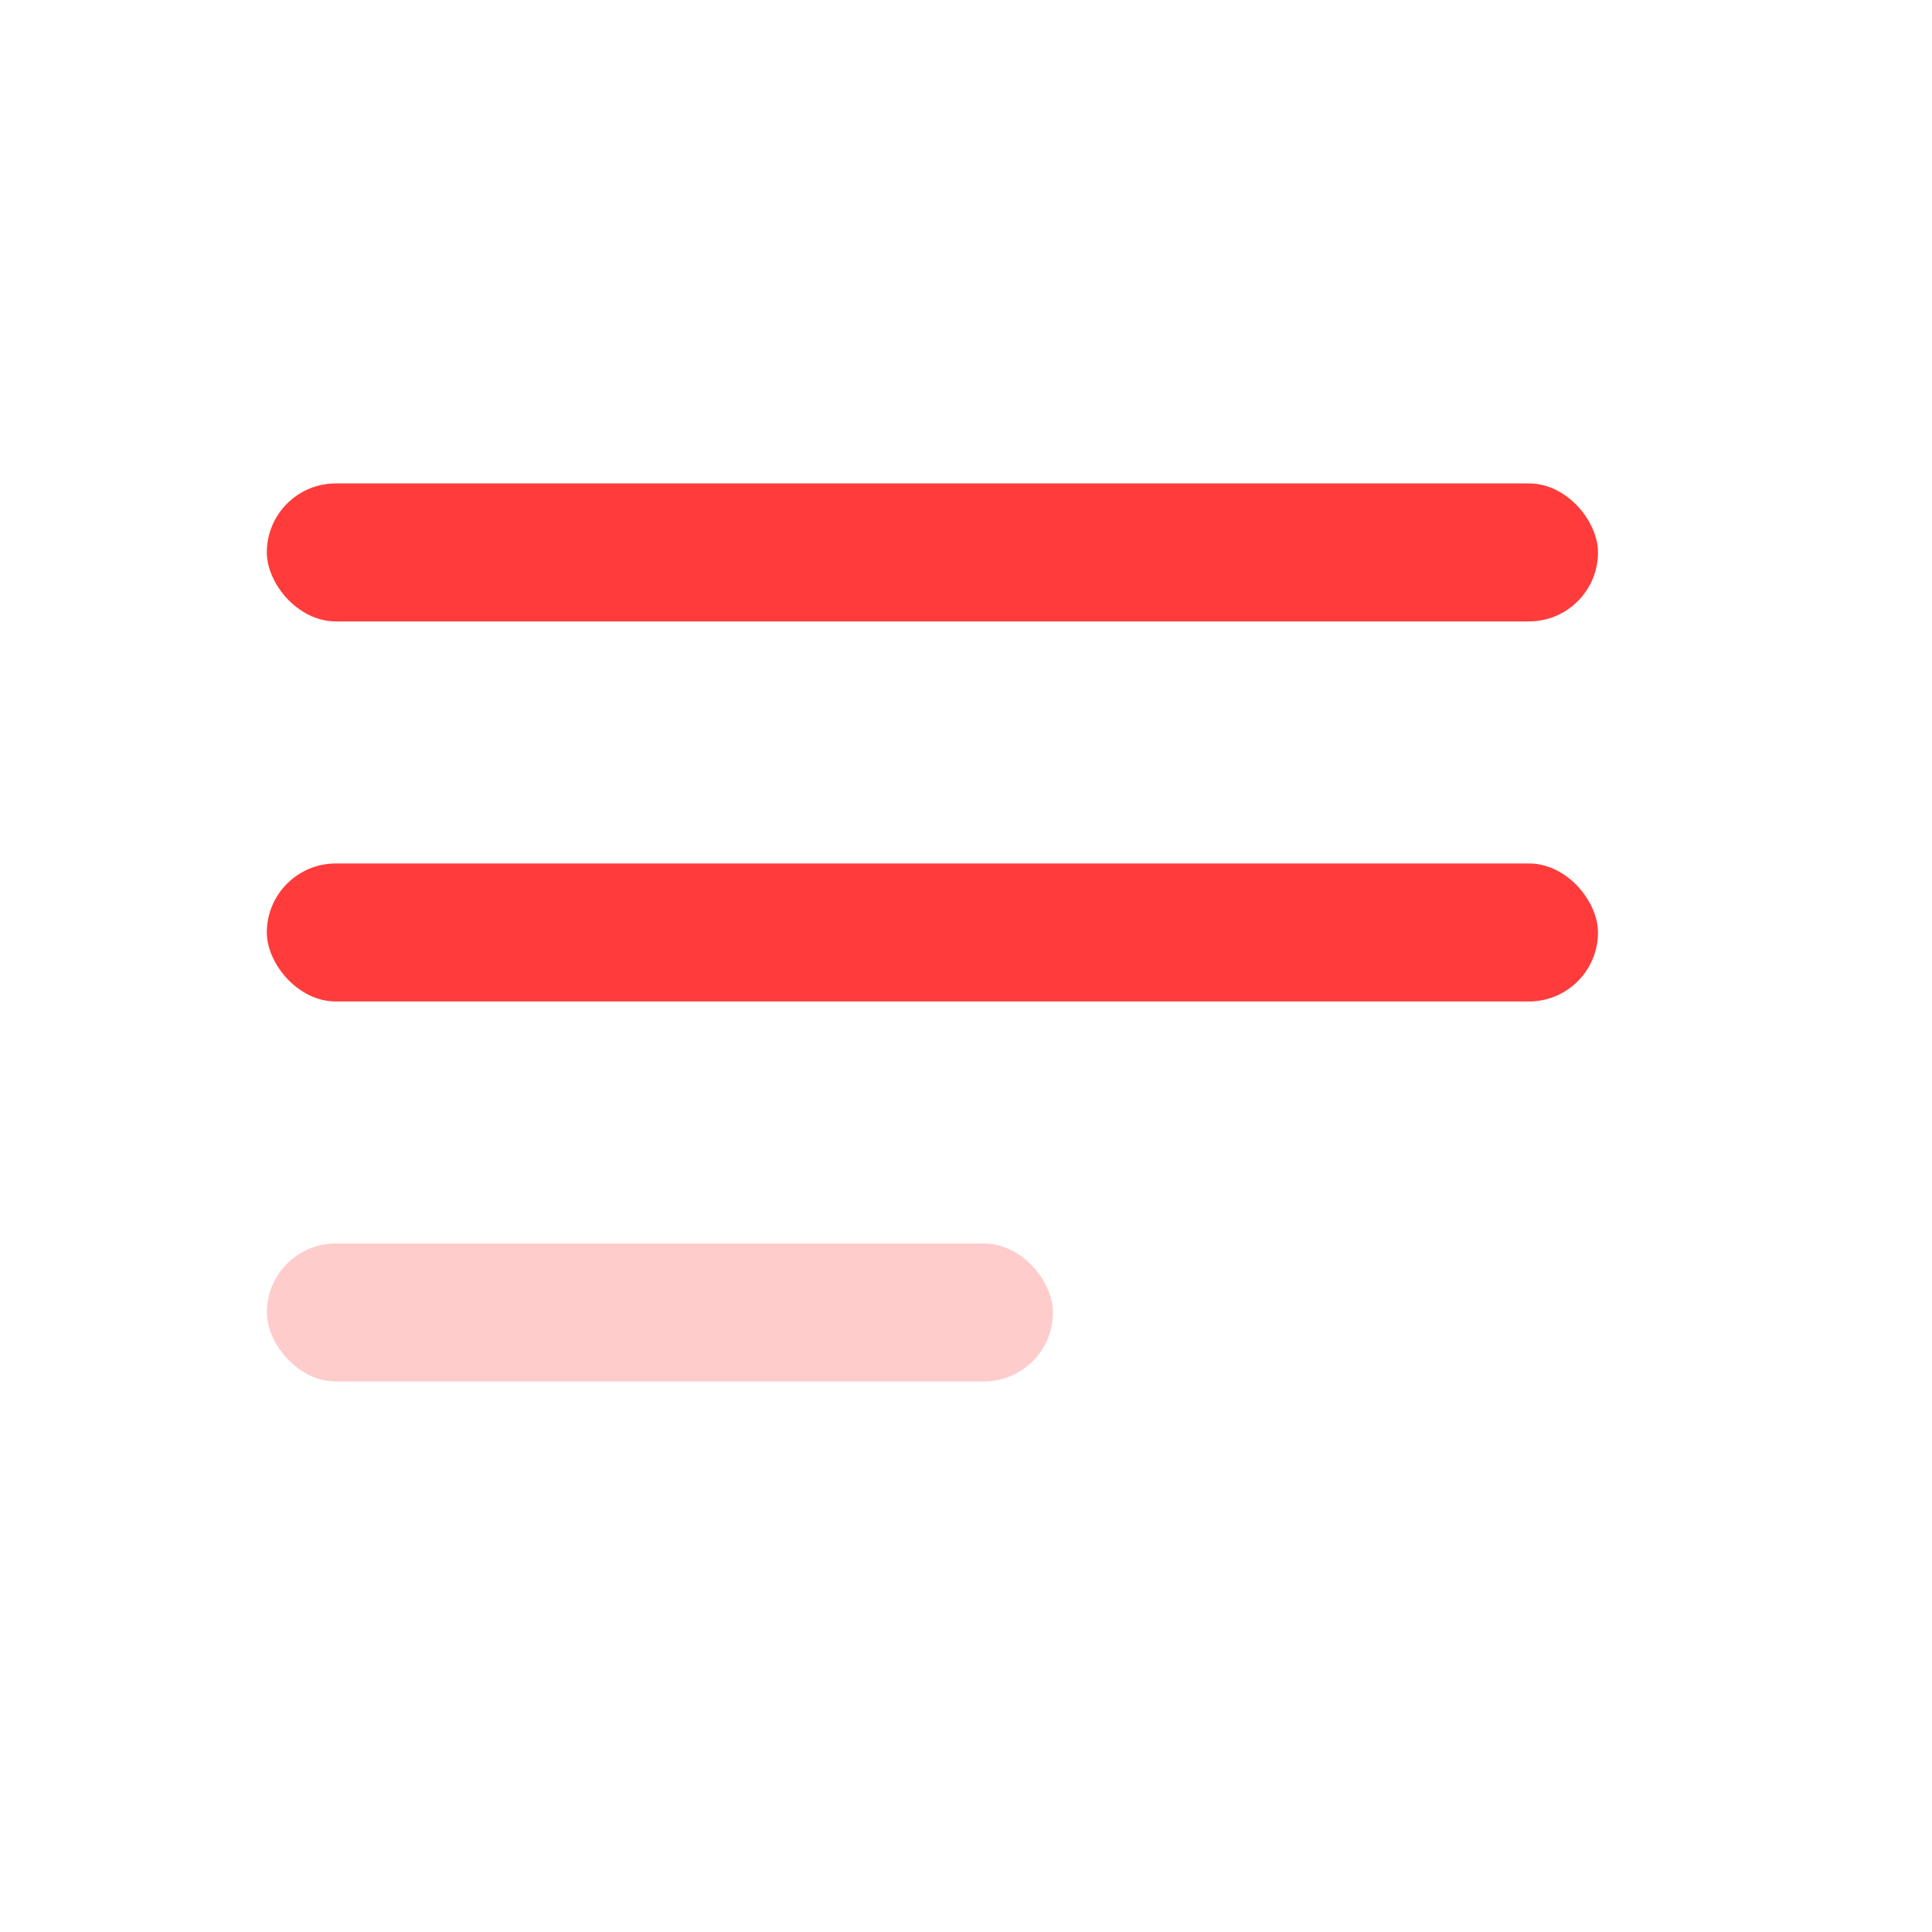 <?xml version="1.0" encoding="UTF-8"?> <svg xmlns="http://www.w3.org/2000/svg" width="28" height="28" viewBox="0 0 28 28" fill="none"> <g clip-path="url(#clip0_137_6583)"> <rect x="3.867" y="7.006" width="19.292" height="2" rx="1" fill="#FF3B3B"></rect> <rect x="3.867" y="12.514" width="19.292" height="2" rx="1" fill="#FF3B3B"></rect> <rect x="3.867" y="18.021" width="11.393" height="2" rx="1" fill="#FFCCCC"></rect> </g> <defs> <clipPath id="clip0_137_6583"> <rect width="28" height="28" fill="white"></rect> </clipPath> </defs> </svg> 